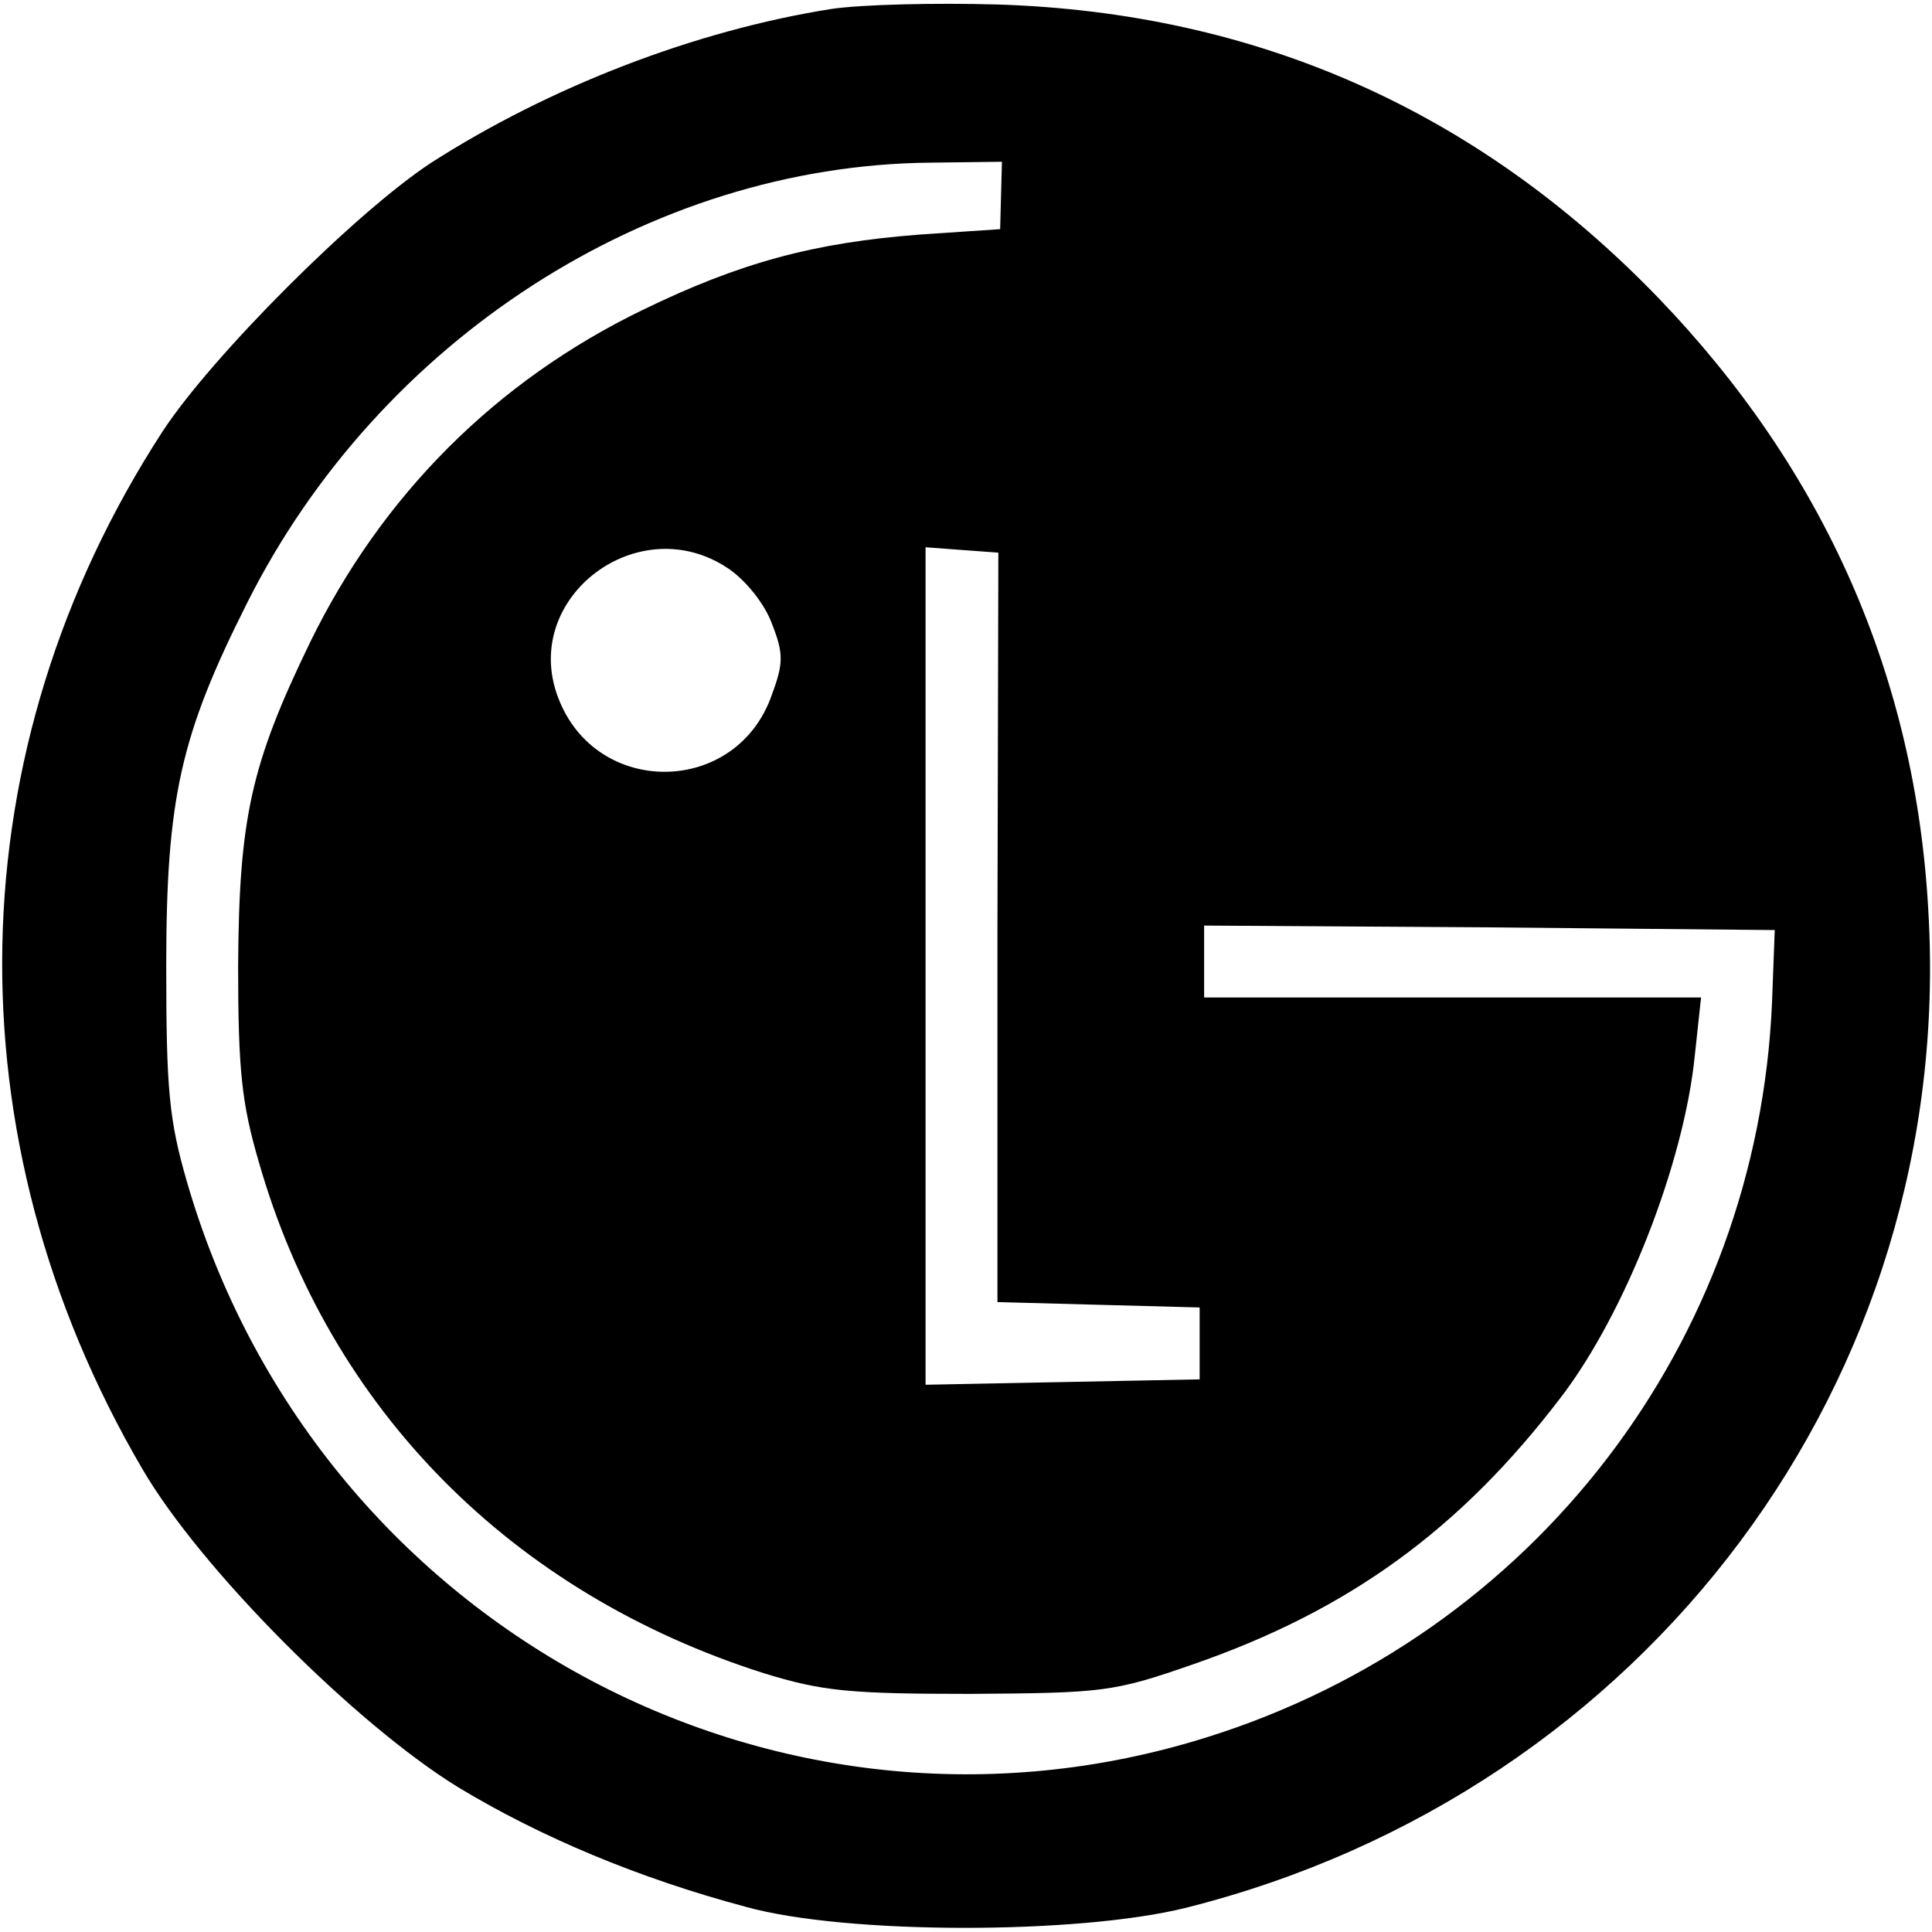 <?xml version="1.0" standalone="no"?>
<!DOCTYPE svg PUBLIC "-//W3C//DTD SVG 20010904//EN"
 "http://www.w3.org/TR/2001/REC-SVG-20010904/DTD/svg10.dtd">
<svg version="1.0" xmlns="http://www.w3.org/2000/svg"
 width="215pt" height="215pt" viewBox="0 0 215 215"
 preserveAspectRatio="xMidYMid meet">
<g transform="translate(0,215) scale(0.1,-0.1)"
fill="#000000" stroke="none">
<path d="M925 2140 c-152 -24 -314 -87 -445 -171 -84 -55 -244 -215 -299 -299
-230 -354 -238 -786 -23 -1154 65 -112 238 -285 352 -355 91 -55 200 -101 320
-133 111 -31 370 -31 490 -1 513 129 856 589 826 1108 -14 262 -116 492 -301
684 -201 208 -447 317 -735 326 -69 2 -152 0 -185 -5z m189 -207 l-1 -38 -89
-6 c-118 -9 -200 -31 -309 -84 -163 -79 -290 -206 -370 -370 -66 -136 -79
-196 -80 -360 0 -116 4 -153 23 -218 79 -276 282 -480 562 -569 65 -20 95 -23
230 -23 148 1 159 2 248 33 173 60 297 150 409 297 72 94 137 261 149 380 l7
65 -277 0 -276 0 0 40 0 40 318 -2 317 -3 -3 -80 c-16 -379 -265 -704 -628
-818 -482 -152 -994 127 -1136 618 -20 69 -23 103 -23 240 0 187 16 257 90
404 147 293 448 487 760 490 l80 1 -1 -37z m-303 -416 c19 -13 40 -39 48 -61
13 -33 13 -44 0 -79 -39 -113 -196 -115 -238 -3 -42 111 90 211 190 143z m299
-399 l0 -417 112 -3 113 -3 0 -40 0 -40 -152 -3 -153 -3 0 466 0 466 40 -3 41
-3 -1 -417z"/>
</g>
</svg>
